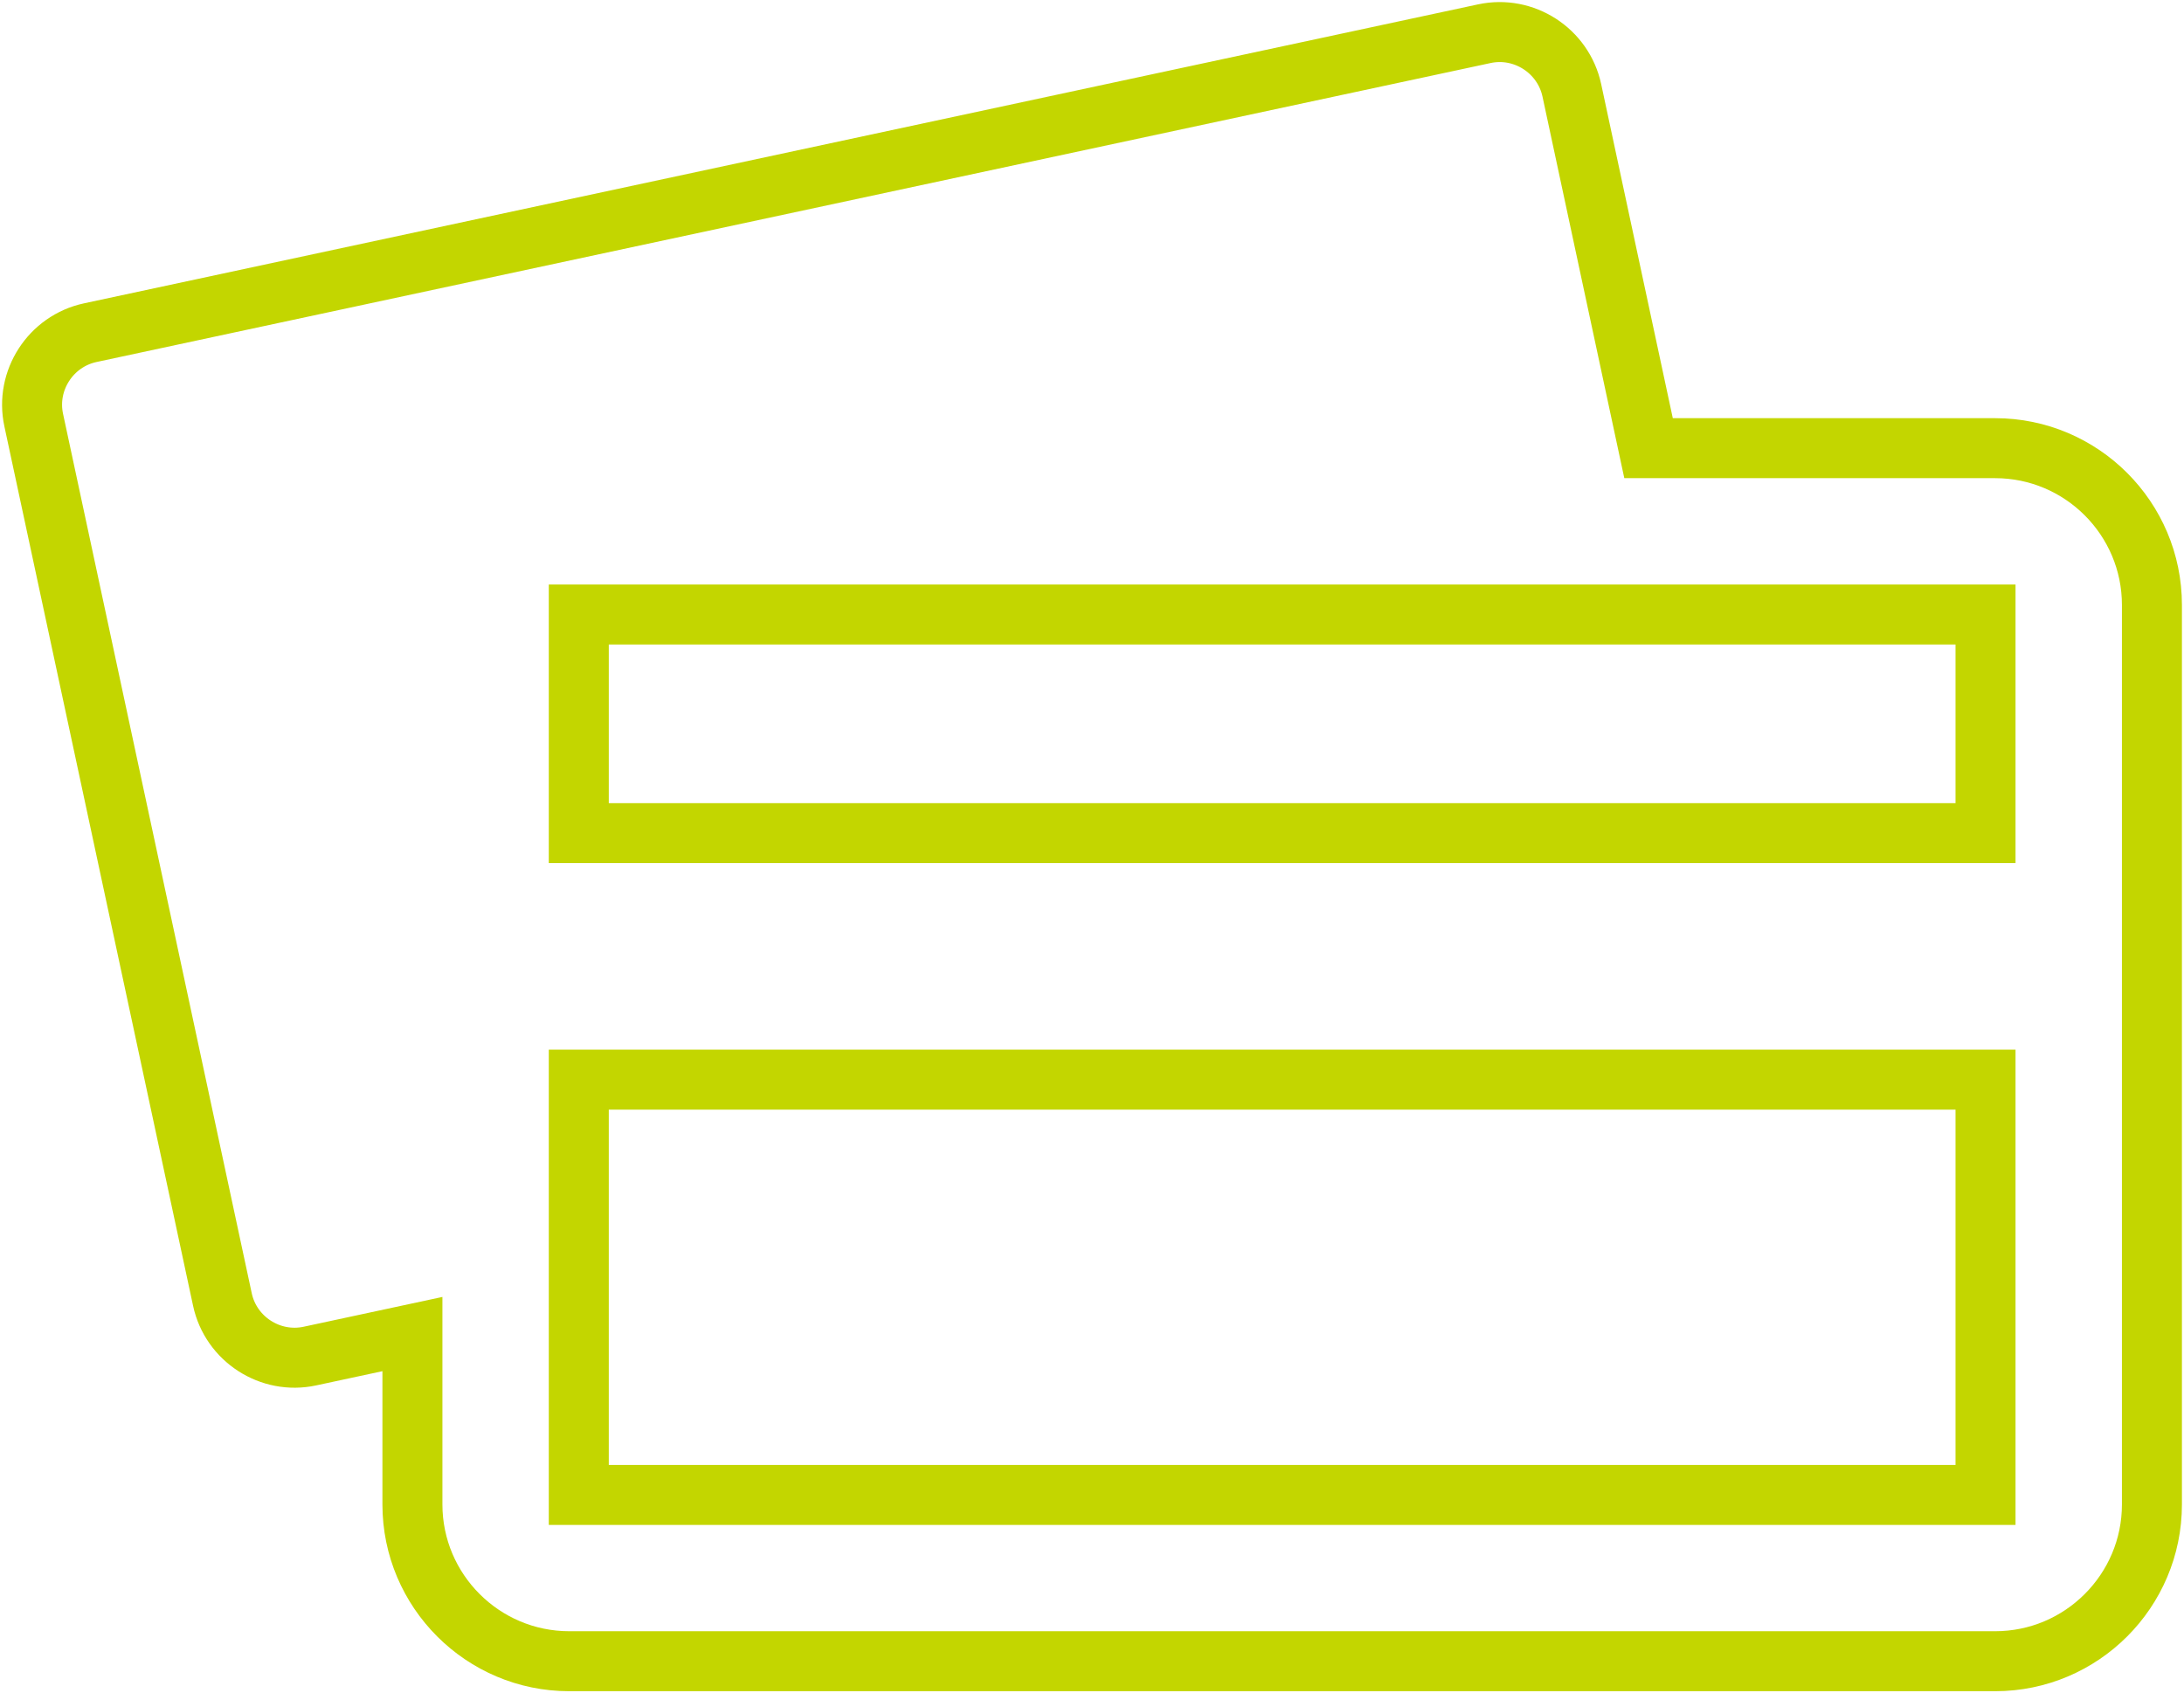 <?xml version="1.0" encoding="UTF-8"?>
<svg xmlns="http://www.w3.org/2000/svg" width="681" height="528" viewBox="0 0 681 528">
  <g fill="none" fill-rule="evenodd" stroke="#C3D600" stroke-width="18.707" transform="translate(10 10)">
    <polygon points="170.475 456.148 609.114 456.148 609.114 326.655 170.475 326.655"></polygon>
    <polygon points="170.475 249.781 609.114 249.781 609.114 181.613 170.475 181.613"></polygon>
    <path d="M612.112,129.749 L504.04,129.749 L480.112,18.14 C477.442,5.798 465.188,-2.136 452.842,0.509 L18.126,93.738 C5.797,96.392 -2.148,108.658 0.514,121 L59.354,395.233 C62.008,407.566 74.279,415.501 86.608,412.856 L118.598,405.988 L118.598,459.118 C118.598,486.061 140.535,508 167.502,508 L612.112,508 C639.071,508 661,486.061 661,459.118 L661,178.639 C661,151.68 639.071,129.749 612.112,129.749 Z"></path>
  </g>
</svg>
